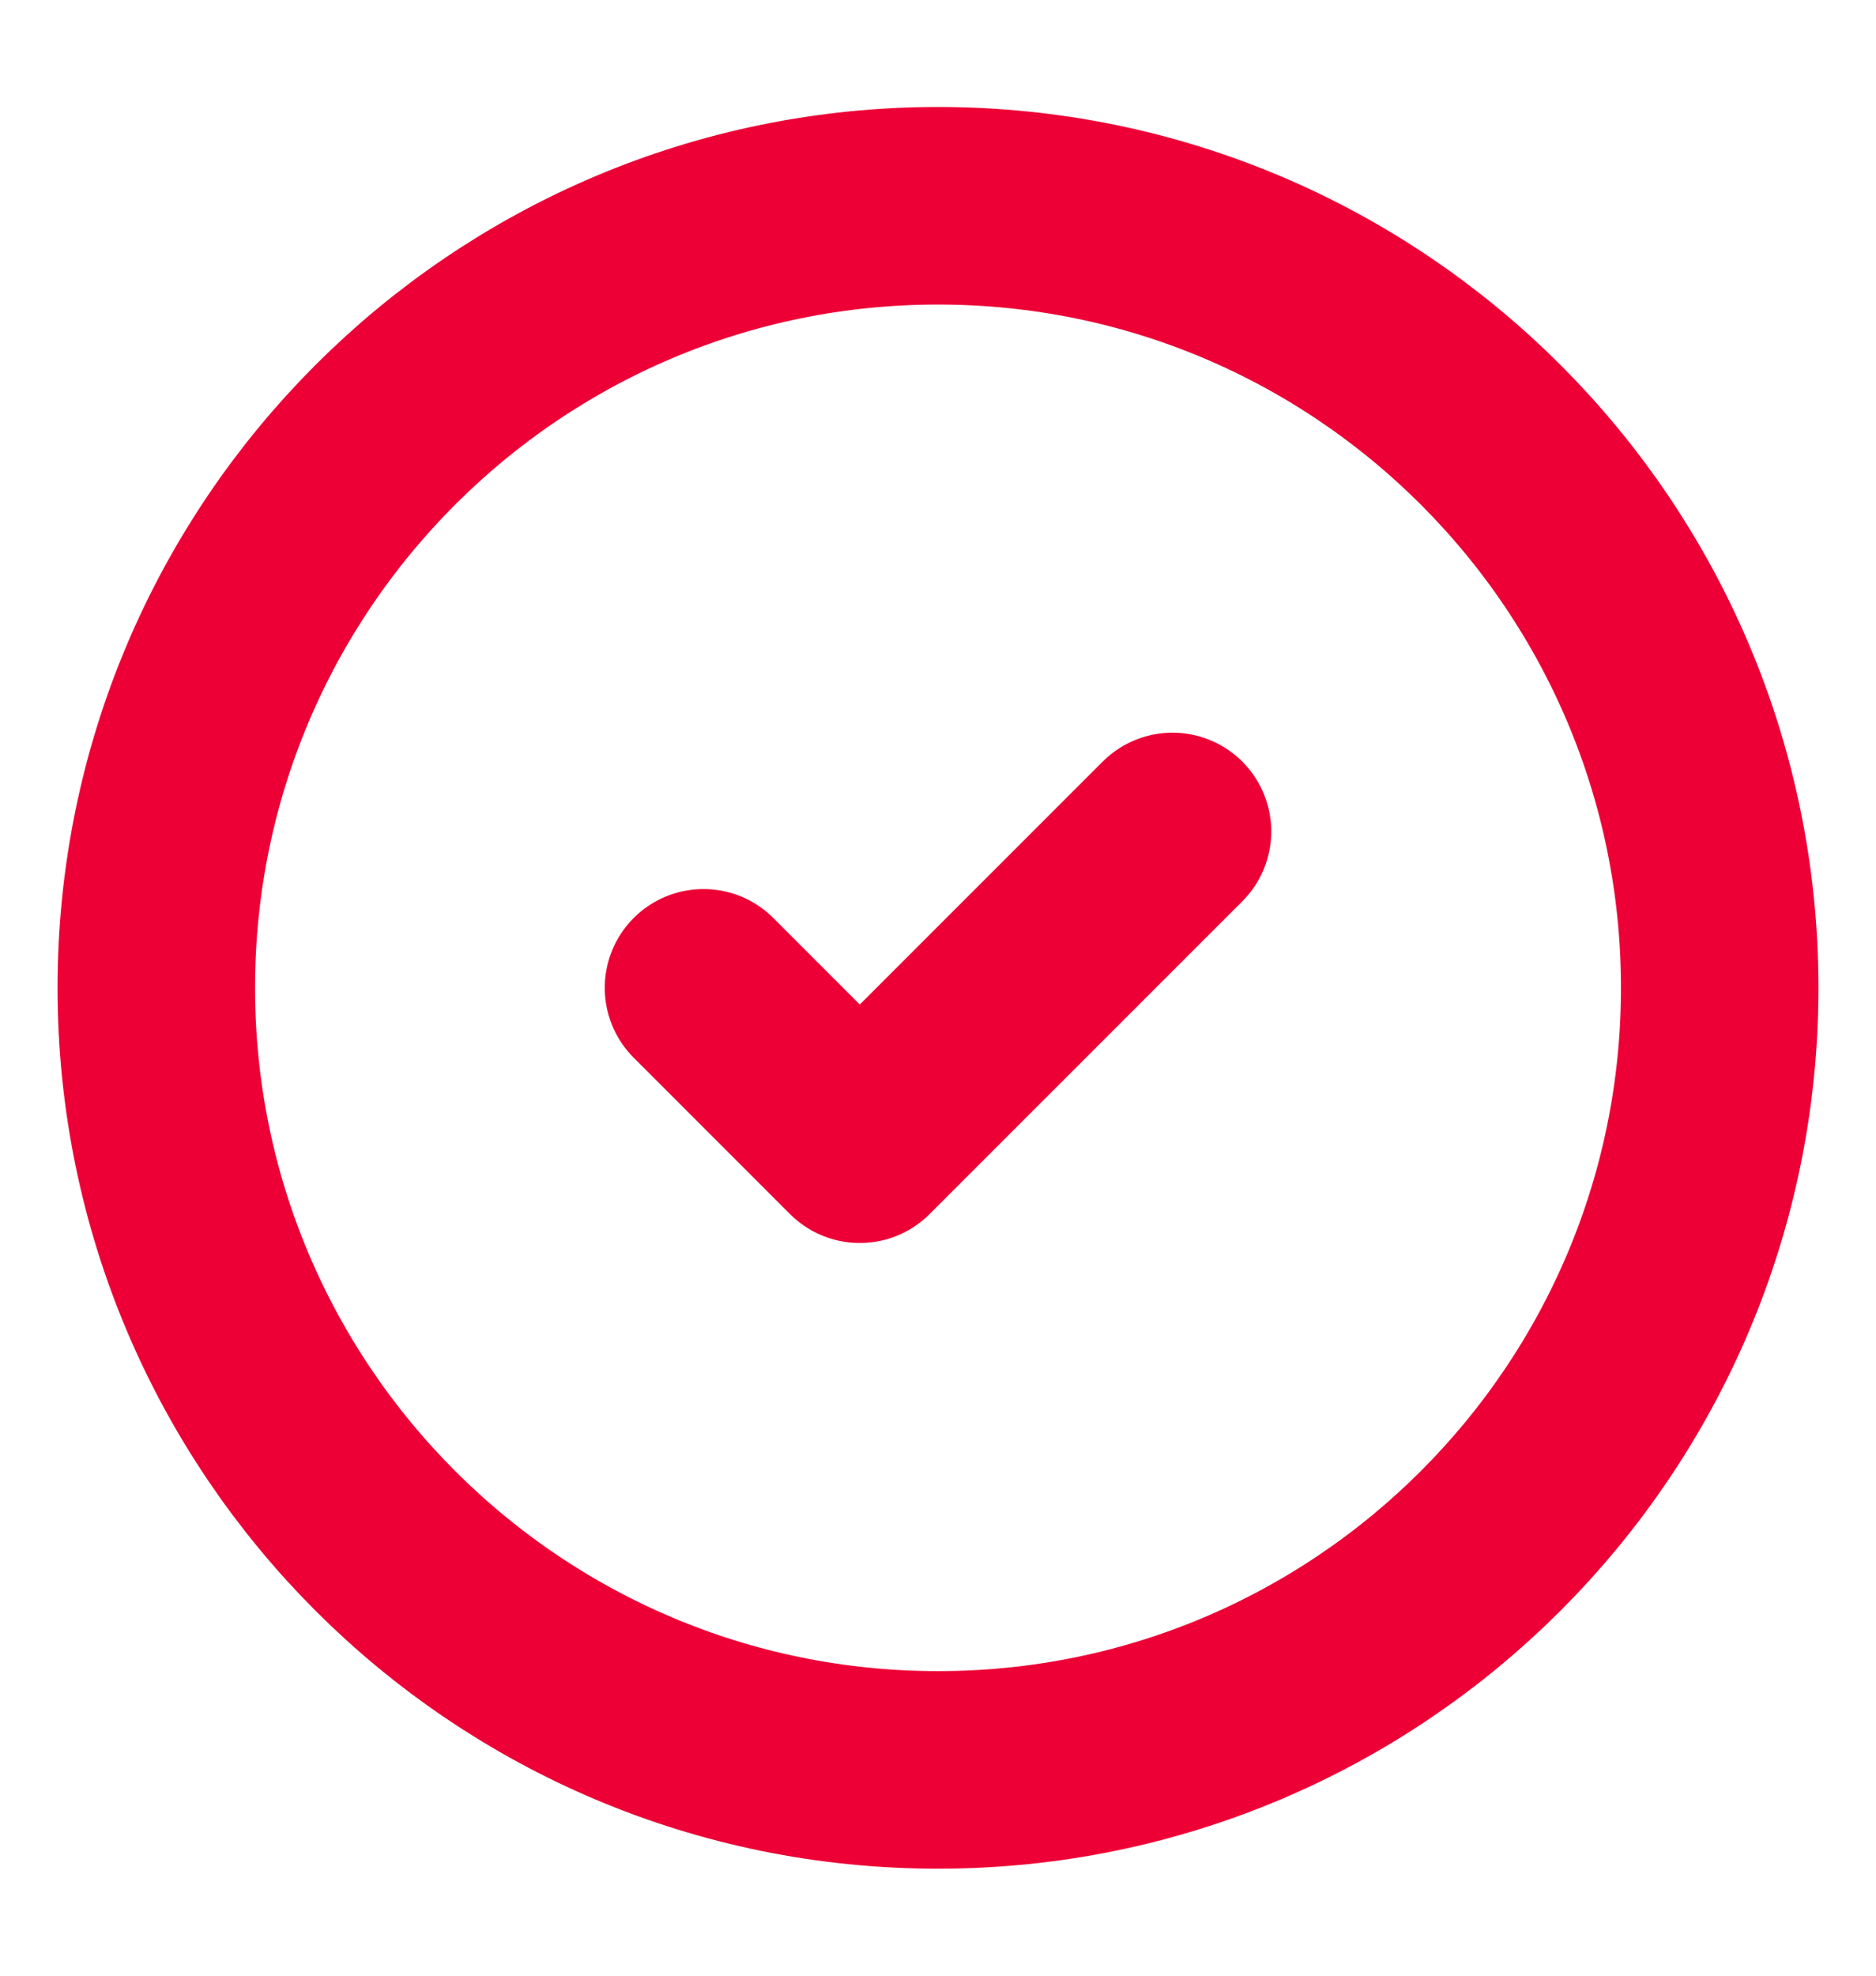 <svg width="19" height="20" viewBox="0 0 19 20" fill="none" xmlns="http://www.w3.org/2000/svg">
<g id="Icons/circle-check">
<path id="Vector" d="M7.125 10L8.708 11.583L11.875 8.417M17.417 10C17.417 14.372 13.872 17.917 9.5 17.917C5.128 17.917 1.583 14.372 1.583 10C1.583 5.628 5.128 2.083 9.5 2.083C13.872 2.083 17.417 5.628 17.417 10Z" stroke="#ED0036" stroke-width="2" stroke-linecap="round" stroke-linejoin="round"/>
</g>
</svg>

